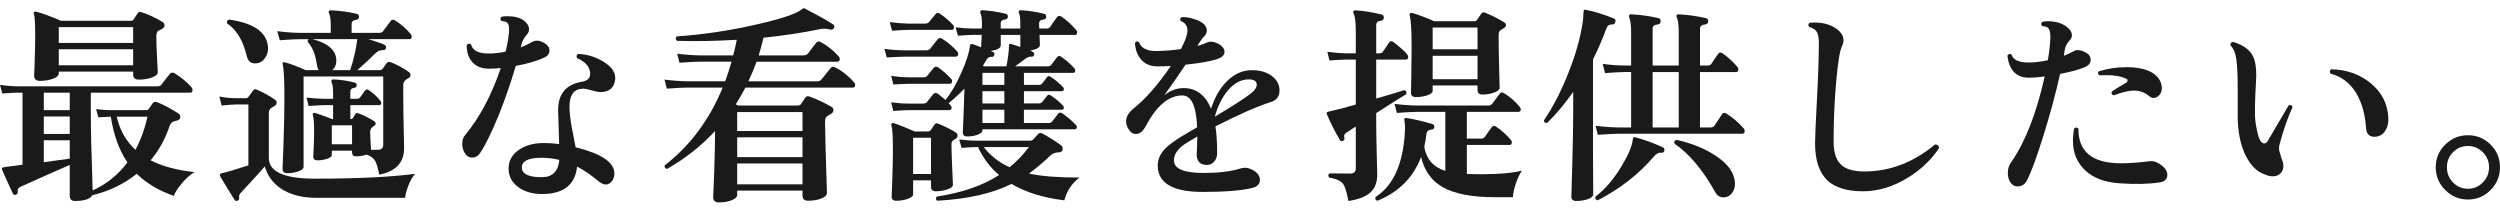 <?xml version="1.0" encoding="UTF-8"?>
<svg id="_レイヤー_2" xmlns="http://www.w3.org/2000/svg" version="1.1" viewBox="0 0 213.587 18">
  <!-- Generator: Adobe Illustrator 29.4.0, SVG Export Plug-In . SVG Version: 2.1.0 Build 152)  -->
  <defs>
    <style>
      .st0 {
        fill: #1a1a1a;
      }
    </style>
  </defs>
  <g id="_レイヤー_1-2">
    <path class="st0" d="M16.613,14.703c-.384.229-.756.564-1.115,1.009-.324.384-.54.726-.648,1.025-1.296-.456-2.353-1.086-3.168-1.89-1.092.876-2.358,1.487-3.798,1.836-.181.324-.673.486-1.477.486-.3,0-.449-.145-.449-.433v-2.646c-1.513.66-2.904,1.277-4.177,1.854-.216.096-.306.24-.27.433.023.132-.024.216-.145.252-.132.048-.222.018-.27-.091-.492-1.067-.798-1.745-.918-2.033-.024-.072-.024-.126,0-.162.023-.036.234-.078.63-.126.252-.024.624-.072,1.116-.145v-6.156h-.504c-.169,0-.576.024-1.225.072L-.002,7.251c.491.071.966.113,1.422.126h12.006c.18,0,.306-.055.378-.162.12-.168.354-.469.702-.9.107-.132.245-.149.414-.054.563.348,1.044.744,1.439,1.188.061.072.09.15.09.234,0,.156-.065.233-.197.233H7.758v1.585c0,1.571.054,3.827.162,6.768,1.188-.54,2.178-1.338,2.97-2.395-.708-1.031-1.183-2.333-1.422-3.905-.156,0-.511.018-1.062.054l-.197-.702c.491.061.918.09,1.277.09h2.988c.12,0,.204-.042.252-.126.096-.132.204-.288.324-.468.084-.12.204-.149.359-.09.528.204,1.135.521,1.818.954.12.084.18.18.18.288,0,.18-.096.291-.288.333-.191.042-.317.081-.378.117-.107.071-.191.186-.252.342-.359,1.092-.899,2.069-1.62,2.934.973.504,2.221.84,3.744,1.008ZM13.878,1.869c.119.072.18.169.18.288,0,.12-.066.223-.198.307-.228.12-.348.18-.359.18-.097.096-.145.252-.145.468,0,.468.021,1.086.063,1.854s.062,1.164.062,1.188c0,.192-.168.349-.504.468-.336.12-.708.181-1.116.181-.324,0-.485-.145-.485-.433v-.252h-6.354v.145c0,.191-.168.348-.504.468s-.708.18-1.116.18c-.324,0-.485-.149-.485-.45,0,.049.015-.359.045-1.224.029-.864.045-1.602.045-2.214,0-.983-.036-1.59-.108-1.818-.036-.083-.03-.144.019-.18.048-.036.119-.042.216-.018.491.132,1.188.39,2.088.773h5.958c.096,0,.168-.029.216-.09l.378-.576c.072-.096.174-.119.306-.072.576.181,1.177.457,1.801.828h-.003ZM5.958,9.411v-1.494h-2.215v1.494h2.215ZM5.958,11.445v-1.494h-2.215v1.494s2.215,0,2.215,0ZM5.958,13.552v-1.566h-2.215v1.872c.9-.12,1.639-.222,2.215-.306ZM11.376,3.67v-1.351h-6.354v1.351h6.354ZM11.376,5.577v-1.368h-6.354v1.368h6.354ZM12.6,9.97h-2.628c.264,1.151.798,2.094,1.602,2.826.456-.853.798-1.794,1.026-2.826Z"/>
    <path class="st0" d="M35.477,14.849c-.204.204-.393.521-.566.954-.174.432-.273.798-.297,1.098h-7.578c-1.272,0-2.311-.282-3.114-.846-.66-.48-1.092-1.092-1.296-1.836-.528.6-1.194,1.332-1.998,2.195-.156.145-.222.288-.198.433.024.144-.012.239-.107.288-.133.06-.229.036-.288-.072-.336-.517-.744-1.183-1.225-1.998-.023-.072-.029-.132-.018-.18.023-.036.078-.066.162-.09.288-.048,1.044-.271,2.268-.666v-5.202h-1.098c-.204,0-.601.029-1.188.09l-.197-.774c.468.097.924.145,1.368.145h.899c.096,0,.171-.039.226-.117.054-.078.188-.261.404-.549.072-.108.181-.126.324-.055.552.24,1.062.522,1.53.847.096.071.144.162.144.27s-.051.192-.152.252c-.103.061-.201.12-.298.181-.144.084-.216.233-.216.449v3.834c0,1.177,1.314,1.765,3.942,1.765,3.588,0,6.443-.138,8.567-.414v-.002ZM22.895,3.993c.036.36-.048.679-.252.954-.204.312-.485.468-.846.468-.384,0-.624-.216-.72-.647-.312-1.308-.87-2.232-1.674-2.772-.049-.18.012-.288.18-.323,2.1.3,3.204,1.073,3.312,2.321h0ZM35.099,2.913c.048.072.072.145.072.217,0,.144-.066.216-.198.216h-3.491c.587.18,1.037.336,1.35.468.12.061.168.156.144.288-.023.12-.107.18-.252.18-.228-.012-.438.072-.63.252-.432.433-.954.918-1.565,1.458h1.907c.12,0,.217-.054.288-.162.12-.18.223-.323.307-.432s.197-.138.342-.09c.624.252,1.158.546,1.602.882.072.061.103.144.091.252,0,.097-.049.168-.145.216-.312.156-.468.354-.468.595v.792c0,.876.012,1.865.036,2.97.023,1.104.036,1.649.036,1.638,0,1.236-.709,1.992-2.124,2.269-.12-.601-.24-.996-.36-1.188-.156-.252-.402-.426-.738-.522-.276.097-.57.145-.882.145-.229,0-.342-.108-.342-.324v-.162h-1.729v.36c0,.132-.132.243-.396.333-.265.09-.546.135-.846.135-.229,0-.343-.107-.343-.324,0,.024.012-.233.036-.773s.036-1.02.036-1.44c0-.659-.036-1.104-.108-1.332-.023-.071-.015-.123.027-.152.042-.03.093-.039.153-.027.312.084.798.258,1.458.521h.09v-1.188h-.756c-.216,0-.66.024-1.332.072l-.18-.721c.516.061,1.02.097,1.512.108h.756v-.468c0-.468-.042-.78-.126-.937-.036-.071-.036-.132,0-.18.023-.06.078-.084.162-.072.624.024,1.229.114,1.817.271.12.024.174.102.162.233-.012.133-.084.204-.216.217-.216.023-.324.132-.324.323v.612h.576c.12,0,.216-.054.288-.162.168-.24.297-.42.387-.54.091-.12.201-.132.333-.036.396.276.721.576.973.9.071.084.096.168.071.252-.023.084-.078.126-.161.126h-2.467v1.188h.019c.096,0,.162-.029.198-.09.083-.144.155-.258.216-.342.06-.084.149-.102.27-.054.516.204.966.432,1.351.684.071.048.107.114.107.198-.012.084-.054.144-.126.18-.228.133-.342.295-.342.486,0,.252.023.774.072,1.566h.576c.312,0,.468-.145.468-.433v-5.832h-6.805v7.723c0,.144-.144.27-.432.378-.288.107-.606.162-.954.162-.276,0-.414-.127-.414-.379,0,.108.027-.581.081-2.069.055-1.488.081-2.802.081-3.942,0-1.571-.048-2.531-.144-2.88-.024-.084-.019-.144.018-.18s.096-.042.18-.019c.48.133,1.068.354,1.765.666h1.116c-.061-.084-.103-.18-.126-.288-.085-.527-.169-.905-.252-1.134-.12-.372-.312-.708-.576-1.008,0-.096.036-.168.107-.216h-.773c-.301,0-.87.03-1.71.09l-.217-.774c.648.084,1.284.133,1.908.145h2.664v-.576c0-.54-.048-.9-.144-1.08-.048-.084-.048-.155,0-.216.036-.048.09-.066.162-.054.792.035,1.529.138,2.214.306.132.036.191.126.18.27-.012.145-.096.223-.252.234-.252.036-.378.156-.378.36v.756h2.358c.155,0,.27-.054.342-.162.204-.288.414-.57.63-.846.096-.132.222-.15.378-.055.492.301.941.69,1.35,1.17v-.002ZM30.527,3.346h-3.816c1.271.336,1.944.899,2.016,1.691.036.408-.078.727-.342.954h1.53c.288-.84.492-1.722.612-2.646h0ZM30.077,12.327v-1.62h-1.729v1.62h1.729Z"/>
    <path class="st0" d="M46.557,3.705c.258.156.387.36.387.612,0,.265-.144.462-.432.594-.648.301-1.465.54-2.448.721-.408,1.392-.895,2.796-1.458,4.212-.612,1.488-1.141,2.562-1.584,3.222-.18.264-.408.396-.685.396s-.492-.139-.647-.414c-.132-.217-.198-.475-.198-.774s.078-.54.234-.72c1.235-1.477,2.256-3.391,3.06-5.742-.324.036-.63.054-.918.054-.66.024-1.17-.168-1.53-.576-.312-.359-.468-.834-.468-1.422.108-.155.234-.18.378-.071.12.527.636.786,1.548.773.444,0,.912-.054,1.404-.162.145-.6.24-1.157.288-1.674.036-.432-.03-.708-.198-.828-.071-.048-.228-.09-.468-.126-.107-.144-.09-.264.054-.359.156-.024.318-.036.486-.036.6,0,1.068.126,1.404.378.288.228.432.474.432.737,0,.169-.061.318-.18.45-.252.276-.414.588-.486.937l-.036.162c.36-.145.685-.3.973-.469.132-.071.27-.107.414-.107.191,0,.416.078.675.233h-.001ZM52.56,6.766c-.084.732-.498,1.098-1.242,1.098-.204,0-.462-.048-.774-.144-.312-.096-.546-.145-.701-.145-.792,0-1.188.511-1.188,1.53,0,.492.065,1.086.198,1.782.107.563.216,1.128.324,1.691,2.207.553,3.312,1.296,3.312,2.232,0,.24-.061.45-.18.63-.156.216-.342.324-.559.324-.155,0-.348-.084-.575-.252-.169-.145-.343-.282-.522-.414-.456-.348-.906-.636-1.35-.864-.156,1.512-1.104,2.292-2.845,2.34-.888.024-1.617-.174-2.187-.594s-.844-.972-.819-1.656c.024-.647.33-1.163.918-1.548.552-.372,1.254-.558,2.106-.558.432,0,.864.03,1.296.09-.061-1.752-.09-2.718-.09-2.898,0-1.392.678-2.201,2.034-2.43.504-.072.737-.33.701-.774-.048-.527-.42-.941-1.115-1.241-.084-.168-.049-.288.107-.36.792.036,1.527.27,2.205.702s.993.918.945,1.458h0ZM47.789,13.66c-.504-.119-1.014-.18-1.529-.18-1.093,0-1.65.264-1.675.792-.012.3.136.522.441.666s.753.21,1.341.198c.853-.024,1.326-.516,1.422-1.477h0Z"/>
    <path class="st0" d="M72.971,7.035c.06.061.09.133.09.217,0,.155-.065.233-.197.233h-9.181c-.276.517-.552.996-.828,1.44.072.023.145.054.217.09h5.075c.132,0,.229-.042.288-.126.012-.036.138-.222.378-.559.072-.119.198-.144.378-.071.624.228,1.236.516,1.836.863.12.072.181.169.181.288,0,.145-.09.265-.271.36-.084.036-.197.108-.342.216-.072.084-.108.246-.108.486,0,.624.055,2.628.162,6.012,0,.192-.162.352-.485.478-.324.126-.696.188-1.116.188-.324,0-.486-.15-.486-.45v-.414h-5.58v.36c0,.18-.155.333-.468.459s-.672.189-1.08.189c-.336,0-.504-.15-.504-.45,0,.023.03-.721.09-2.232.048-1.56.072-2.7.072-3.42-1.176,1.272-2.544,2.353-4.104,3.24-.168-.036-.233-.138-.197-.306,2.172-1.681,3.821-3.895,4.95-6.643h-3.061c-.288,0-.858.03-1.71.09l-.198-.773c.636.084,1.272.132,1.908.144h3.276c.204-.552.384-1.109.54-1.674h-2.736c-.288,0-.858.03-1.71.09l-.198-.773c.636.084,1.272.132,1.908.144h2.88c.12-.456.222-.9.306-1.332-1.8.108-3.504.138-5.111.09-.133-.132-.139-.258-.019-.378,2.256-.155,4.536-.498,6.841-1.025,2.147-.492,3.432-.925,3.852-1.297.048-.035.084-.06.108-.071.048-.024.102-.019.161.018.996.517,1.788.96,2.376,1.332.133.084.162.192.091.324-.061.132-.175.174-.343.126-.275-.072-.546-.084-.81-.036-1.488.312-3.108.558-4.86.738-.132.54-.27,1.044-.414,1.512h3.816c.18,0,.312-.054.396-.162.192-.252.427-.558.702-.918.108-.132.24-.149.396-.054.588.324,1.098.731,1.53,1.224.06.072.09.145.09.216,0,.156-.072.234-.216.234h-6.895c-.204.564-.438,1.122-.702,1.674h5.868c.168,0,.294-.054.378-.162.216-.264.474-.582.774-.954.096-.132.228-.155.396-.071.564.275,1.104.701,1.62,1.277h0ZM68.561,11.193v-1.62h-5.58v1.62h5.58ZM68.561,13.426v-1.692h-5.58v1.692h5.58ZM68.561,15.747v-1.781h-5.58v1.781h5.58Z"/>
    <path class="st0" d="M81.773,4.39c.06.06.09.126.09.198,0,.168-.072.252-.216.252h-4.212c-.36,0-.918.023-1.675.071l-.197-.737c.588.084,1.206.126,1.854.126h1.729c.144,0,.258-.055.342-.162.191-.252.401-.516.63-.792.108-.12.234-.132.378-.036.516.336.942.696,1.278,1.08h0ZM81.432,2.14c.048.06.071.12.071.18,0,.156-.065.234-.197.234h-3.744c-.217,0-.666.024-1.351.071l-.197-.737c.527.071,1.044.114,1.548.126h1.494c.144,0,.252-.048.323-.145l.54-.647c.108-.145.234-.162.378-.055.408.276.786.601,1.135.973ZM91.943,2.571c.084.084.107.174.072.271-.024.096-.079.144-.162.144h-3.042c.023.66.036.942.036.846,0,.229-.276.391-.828.486.252.097.365.21.342.342-.036.133-.108.192-.216.181-.181-.024-.369.042-.567.197-.198.156-.483.366-.854.63h2.808c.12,0,.216-.045.288-.135s.233-.303.486-.639c.096-.132.209-.15.342-.054.479.336.863.672,1.151,1.008.061.084.078.168.055.252-.024.084-.078.126-.162.126h-4.212v1.026h1.277c.132,0,.234-.048.307-.145.036-.048.162-.216.378-.504.084-.12.191-.132.324-.036.359.229.707.517,1.044.864.071.072.096.15.071.233-.023.085-.084.126-.18.126h-3.222v1.045h1.277c.132,0,.234-.048.307-.145.036-.036.162-.198.378-.486.084-.119.191-.138.324-.054.359.229.707.517,1.044.864.071.084.096.168.071.252-.023.072-.084.107-.18.107h-3.222v1.135h2.124c.132,0,.233-.048.306-.145.228-.3.39-.513.486-.639s.216-.141.359-.045c.492.348.882.684,1.17,1.008.072.072.097.15.072.234-.036.084-.096.126-.18.126h-7.884v.09c0,.144-.136.267-.405.369-.271.102-.567.152-.892.152-.252,0-.378-.119-.378-.359,0,.012.021-.475.063-1.458.042-.984.068-1.74.081-2.269-.432.444-.882.858-1.351,1.242.168.168.253.288.253.36,0,.156-.066.233-.198.233h-3.42c-.229,0-.685.024-1.368.072l-.18-.738c.527.072,1.037.108,1.529.108h1.188c.155,0,.27-.042.342-.126l.522-.666c.107-.132.239-.15.396-.054.18.132.402.312.666.54.492-.624.945-1.404,1.359-2.341.414-.936.656-1.691.729-2.268.012-.144.09-.198.234-.162.155.048.396.139.72.271v-.019c0,.013.018-.336.054-1.044h-.737c-.205,0-.637.024-1.297.072l-.197-.72c.552.071,1.05.107,1.494.107h.737c.012-.12.019-.233.019-.342,0-.492-.042-.81-.126-.954-.036-.072-.036-.132,0-.18.023-.061.077-.09.162-.09.659.035,1.325.138,1.998.306.132.036.191.126.18.27-.024.133-.103.204-.234.217-.252.023-.378.138-.378.342v.432h1.674v-.342c0-.492-.036-.81-.107-.954-.048-.072-.055-.132-.019-.18.024-.061.078-.09.162-.09.66.035,1.326.138,1.998.306.132.036.192.126.18.27-.012.133-.09.204-.233.217-.252.023-.378.138-.378.342,0,.132.006.276.018.432h.612c.144,0,.252-.048.324-.144.18-.276.371-.552.576-.828.096-.132.222-.15.378-.054.468.323.888.708,1.26,1.151l.002.005ZM81.27,6.747c.048.049.071.108.071.181,0,.156-.065.233-.197.233h-3.456c-.229,0-.685.019-1.368.055l-.18-.738c.527.084,1.037.126,1.529.126h1.225c.144,0,.252-.042.323-.126l.54-.666c.108-.132.24-.15.396-.054.396.275.768.605,1.116.989h.001ZM81.684,11.339c.083.06.126.144.126.252,0,.12-.066.216-.198.288-.168.096-.265.174-.288.233-.024.061-.036.15-.036.271,0,.359.021,1.011.063,1.952.042.942.062,1.426.062,1.449,0,.156-.156.288-.468.396-.312.107-.643.162-.99.162-.276,0-.414-.126-.414-.378v-.559h-1.53v1.206c0,.145-.152.271-.459.378-.306.108-.633.162-.98.162-.265,0-.396-.12-.396-.36,0,.048.019-.423.055-1.412.036-.99.054-1.839.054-2.548,0-1.151-.042-1.854-.126-2.105-.024-.072-.012-.132.036-.18s.107-.055.18-.019c.54.18,1.128.414,1.764.702h1.135c.119,0,.21-.048.27-.144.061-.097.156-.24.288-.433.084-.12.192-.149.324-.09.636.264,1.146.522,1.53.774l-.002.003ZM79.541,14.865v-3.096h-1.53v3.096h1.53ZM92.231,15.172c-.66.492-1.093,1.14-1.296,1.943-1.801-.216-3.307-.684-4.519-1.403-1.62.815-3.738,1.296-6.354,1.439-.133-.12-.139-.24-.019-.36,2.148-.323,3.918-.936,5.311-1.836-.769-.659-1.368-1.458-1.8-2.394h-.091c-.204,0-.642.024-1.313.072l-.198-.721c.552.072,1.05.108,1.494.108h4.536c.119,0,.216-.036.288-.108.191-.216.336-.371.432-.468.096-.096.216-.107.36-.036.611.336,1.151.679,1.62,1.026.071.061.107.144.107.252,0,.204-.09.312-.27.324-.336,0-.601.096-.792.288-.601.575-1.206,1.086-1.818,1.529,1.056.229,2.496.343,4.32.343l.002.002ZM85.806,7.252v-1.026h-1.872v1.026h1.872ZM85.806,8.837v-1.045h-1.872v1.045h1.872ZM85.806,10.51v-1.135h-1.872v1.135h1.872ZM87.173,4.012v-1.026h-1.674v.882c0,.24-.288.402-.864.486.097.036.168.066.217.09.107.048.138.139.09.271-.036.107-.108.155-.216.144-.204-.012-.352.066-.441.234s-.195.348-.315.54l.091.035h1.926c.144-.779.216-1.367.216-1.764,0-.132.065-.18.198-.144.18.06.438.144.773.252h0ZM87.911,12.562h-3.87c.576.744,1.314,1.32,2.214,1.728.601-.491,1.152-1.067,1.656-1.728Z"/>
    <path class="st0" d="M108.594,8.709c-1.2.385-2.784,1.08-4.752,2.089.096.624.144,1.386.144,2.285,0,.288-.084.528-.252.721-.168.191-.372.288-.611.288-.589,0-.883-.3-.883-.9,0-.06.01-.267.027-.621.018-.354.027-.657.027-.909-.673.385-1.11.66-1.314.828-.48.396-.708.816-.684,1.26.036.685.882,1.026,2.538,1.026,1.283,0,2.327-.126,3.132-.378.288-.096.563-.09.828.018.563.229.846.547.846.954,0,.349-.216.576-.648.685-.912.228-2.321.342-4.229.342-2.532,0-3.816-.731-3.853-2.196-.012-.527.181-1.008.576-1.439.3-.324.792-.696,1.477-1.116.216-.132.653-.39,1.313-.774-.072-1.812-.492-2.718-1.26-2.718-1.164,0-2.208.876-3.132,2.628-.24.444-.522.666-.847.666-.228,0-.423-.12-.585-.359-.161-.24-.242-.486-.242-.738,0-.372.203-.727.611-1.062,1.068-.852,2.136-2.069,3.204-3.653-.396.023-.756.035-1.08.035-.624.013-1.109-.186-1.458-.594-.312-.348-.485-.815-.521-1.403.096-.156.21-.181.342-.072.191.528.72.78,1.584.756.6-.012,1.266-.065,1.998-.162.372-.708.558-1.235.558-1.584,0-.396-.186-.666-.558-.81-.097-.145-.072-.258.072-.343.3-.012.636.039,1.008.153s.653.252.846.414.288.357.288.585c0,.168-.061.318-.18.45-.168.168-.342.396-.522.684l-.107.181c.348-.097.617-.192.81-.288.264-.12.558-.103.882.054.42.204.63.45.63.738s-.24.504-.72.647c-.54.168-1.41.318-2.61.45-.659.984-1.266,1.854-1.817,2.61.527-.408,1.073-.612,1.638-.612,1.092,0,1.878.588,2.358,1.764.3-.947.737-1.716,1.313-2.304.636-.66,1.362-.99,2.179-.99.743,0,1.338.187,1.781.559.384.323.576.708.576,1.151,0,.517-.24.853-.72,1.008v-.004ZM106.865,7.989c.336-.264.504-.516.504-.756,0-.3-.228-.45-.684-.45-.672,0-1.284.336-1.836,1.008-.468.589-.822,1.314-1.062,2.179,1.452-.864,2.479-1.524,3.078-1.98h0Z"/>
    <path class="st0" d="M120.311,4.857c0,.156-.071.234-.216.234h-2.52v3.33c1.08-.312,1.878-.552,2.394-.721.168.049.229.162.181.343-.54.323-1.398.863-2.574,1.619v.648c0,.696.015,1.645.045,2.844.029,1.2.045,1.776.045,1.729,0,.647-.174,1.146-.522,1.494-.384.396-1.032.659-1.943.792-.145-.757-.294-1.242-.45-1.458-.204-.265-.601-.444-1.188-.54-.12-.145-.107-.265.036-.36.517.012,1.099.018,1.746.018.324,0,.486-.149.486-.449v-3.564c-.108.061-.385.24-.828.54-.156.096-.204.24-.144.432.023.12-.019.204-.126.252-.108.049-.192.024-.253-.071-.384-.636-.756-1.368-1.115-2.196-.024-.06-.03-.114-.019-.162.024-.036.072-.06.145-.072.815-.18,1.596-.384,2.34-.611v-3.834h-.918c-.204,0-.648.023-1.332.071l-.18-.737c.563.071,1.067.114,1.512.126h.918v-1.836c0-.816-.061-1.332-.18-1.549-.049-.083-.055-.155-.019-.216.036-.048.096-.071.18-.071.66.035,1.404.155,2.232.359.132.036.191.133.18.288-.012.145-.096.223-.252.234-.264.036-.396.162-.396.378v2.412h.306c.108,0,.198-.048.271-.145.119-.18.294-.438.521-.773.108-.145.234-.156.378-.036.84.636,1.26,1.056,1.26,1.26v-.002ZM130.031,14.577c-.192.265-.366.628-.522,1.089-.156.462-.24.855-.252,1.18h-1.565c-1.956,0-3.438-.288-4.446-.864-.948-.54-1.561-1.397-1.836-2.574-.66,1.752-1.902,3-3.727,3.744-.168-.048-.222-.156-.161-.324,1.584-1.02,2.423-2.987,2.52-5.903,0-.168-.018-.372-.054-.612-.024-.084-.021-.146.009-.189.029-.042.087-.057.171-.045.731.12,1.47.295,2.214.522.12.036.174.126.162.27-.024.12-.103.187-.234.198-.264.012-.414.145-.449.396-.036.372-.097.731-.181,1.08.181,1.056.78,1.739,1.8,2.052v-5.04h-2.43c-.3,0-.87.03-1.71.09l-.198-.774c.637.084,1.272.133,1.908.145h6.103c.155,0,.27-.054.342-.162.204-.288.414-.57.63-.846.096-.132.216-.15.36-.055.504.301.953.69,1.35,1.17.06.072.09.145.09.217,0,.144-.066.216-.198.216h-4.409v2.286h1.224c.144,0,.252-.055.324-.162.168-.252.359-.522.576-.811.096-.132.222-.149.378-.054.468.324.888.702,1.26,1.134.072.097.096.192.072.288-.024.097-.085.145-.181.145h-3.653v2.483c.359.013.779.019,1.26.019,1.464,0,2.615-.103,3.456-.307l-.003-.002ZM128.537,1.924c.084.06.126.138.126.233-.012.097-.066.175-.162.234-.192.107-.312.187-.36.233-.071.085-.107.217-.107.396,0,.72.015,1.656.045,2.808.029,1.152.045,1.71.045,1.675,0,.155-.156.291-.468.404-.312.114-.648.171-1.008.171-.276,0-.414-.132-.414-.396v-.378h-3.834v.45c0,.155-.15.285-.45.387-.301.102-.63.153-.99.153-.276,0-.414-.126-.414-.379,0,.085.009-.354.027-1.313.018-.96.026-1.836.026-2.628,0-1.368-.054-2.256-.162-2.664-.023-.072-.015-.126.027-.162s.105-.048.189-.036c.552.156,1.176.391,1.872.702h3.456c.083,0,.161-.051.233-.153s.187-.267.342-.495c.084-.107.187-.138.307-.09.659.276,1.218.559,1.674.847h0ZM126.233,4.209v-1.854h-3.834v1.854h3.834ZM126.233,6.766v-1.998h-3.834v1.998h3.834Z"/>
    <path class="st0" d="M138.006,1.869c-.036.145-.114.217-.234.217-.265-.013-.438.096-.522.323-.336.912-.72,1.8-1.151,2.664v8.227c.012,2.244.018,3.342.018,3.294,0,.168-.146.306-.44.414-.295.107-.628.162-.999.162-.288,0-.433-.126-.433-.379,0,.145.027-.762.081-2.718s.081-3.498.081-4.626v-1.602c-.696.996-1.439,1.884-2.231,2.664-.181.012-.271-.066-.271-.234.78-1.14,1.476-2.49,2.088-4.05.648-1.608,1.068-3.132,1.26-4.572,0-.24.019-.504.055-.792.036-.036.102-.042.197-.018.769.156,1.561.402,2.376.737.12.049.162.145.127.288h-.002ZM142.199,12.851c-.024.144-.102.21-.233.198-.229-.036-.444.065-.648.306-1.32,1.536-2.928,2.79-4.824,3.762-.18-.048-.24-.156-.18-.324.828-.636,1.572-1.505,2.231-2.609.588-.973.906-1.734.954-2.286.012-.156.091-.21.234-.162.731.192,1.506.475,2.322.846.119.061.168.15.144.271v-.002ZM148.968,10.959c.06.072.09.15.09.234,0,.156-.072.234-.216.234h-10.603c-.3,0-.876.03-1.728.09l-.198-.774c.647.084,1.284.133,1.908.145h1.134v-4.734h-.522c-.3,0-.87.03-1.71.09l-.197-.792c.636.097,1.271.145,1.907.145h.522v-2.772c0-.659-.054-1.104-.162-1.332-.036-.071-.036-.138,0-.197.024-.061.084-.084.18-.072.769.036,1.542.144,2.322.324.132.035.191.132.18.287-.012.156-.096.24-.252.253-.288.023-.432.149-.432.378v3.132h2.232v-2.772c0-.659-.055-1.104-.162-1.332-.049-.071-.055-.138-.019-.197.036-.061.102-.084.198-.072.756.036,1.523.144,2.304.324.145.035.21.132.198.287-.024.156-.114.24-.27.253-.288.023-.433.149-.433.378v3.132h.648c.144,0,.252-.048.324-.145.155-.252.348-.533.575-.846.097-.144.223-.162.378-.054.48.336.906.726,1.278,1.17.048.06.072.132.072.216,0,.144-.066.216-.198.216h-3.078v4.734h.882c.168,0,.288-.055.36-.162.228-.36.438-.678.63-.954.108-.156.246-.174.414-.054.528.336,1.008.75,1.44,1.241l.004-.002ZM143.424,10.889v-4.734h-2.232v4.734h2.232ZM148.157,15.207c.048.169.072.331.072.486,0,.312-.09.585-.271.819-.18.233-.42.351-.72.351s-.534-.15-.702-.45c-1.044-1.884-2.202-3.264-3.474-4.14-.061-.18,0-.288.18-.324,1.272.288,2.352.721,3.24,1.296.948.601,1.506,1.255,1.674,1.962h0Z"/>
    <path class="st0" d="M165.652,12.67c-.672,1.008-1.571,1.854-2.699,2.537-1.248.757-2.509,1.135-3.78,1.135-1.368,0-2.382-.307-3.042-.918-.708-.672-1.062-1.734-1.062-3.187,0-.479.055-1.73.162-3.753.108-2.021.162-3.609.162-4.761,0-.42-.042-.72-.126-.9-.12-.264-.354-.438-.702-.521-.107-.145-.09-.264.055-.36.119-.012.245-.018.378-.018.924,0,1.644.252,2.16.756.228.228.342.479.342.756,0,.156-.042.324-.126.504-.181.349-.342,1.314-.486,2.898-.156,1.655-.234,3.414-.234,5.273,0,.889.204,1.533.612,1.936.408.401,1.074.603,1.998.603,2.196,0,4.212-.768,6.048-2.304.24,0,.354.107.342.324h-.002Z"/>
    <path class="st0" d="M178.217,4.497c.265.145.396.349.396.612,0,.276-.156.48-.468.612-.48.216-1.194.414-2.143.594-.372,1.668-.846,3.426-1.422,5.274s-1.044,3.12-1.404,3.815c-.18.349-.449.522-.81.522-.264,0-.475-.126-.63-.378-.132-.217-.198-.469-.198-.756,0-.349.084-.643.252-.883,1.225-1.739,2.19-4.199,2.898-7.38-.492.072-.918.108-1.278.108-1.128.024-1.764-.606-1.908-1.891.108-.155.229-.18.36-.071.132.443.618.666,1.458.666.492,0,1.038-.066,1.638-.198.12-.731.192-1.368.216-1.908.012-.456-.065-.75-.233-.882-.084-.06-.24-.102-.468-.126-.12-.132-.114-.252.018-.36.132-.036.288-.054.468-.054.624,0,1.14.144,1.548.432.336.24.504.498.504.774,0,.156-.06.294-.18.414-.24.264-.384.54-.432.828-.013.132-.036.3-.072.504.336-.132.63-.271.882-.414.228-.132.564-.084,1.008.144v.002ZM184.481,15.587c-.937.144-2.076.168-3.42.071-1.248-.084-2.221-.452-2.916-1.106-.696-.654-1.044-1.497-1.044-2.529,0-.336.035-.684.107-1.044.132-.12.252-.114.36.018-.013,1.921,1.14,2.904,3.456,2.952.744.013,1.632-.048,2.664-.18.228-.024.456.03.684.162.528.3.792.636.792,1.008s-.228.588-.684.648h.001ZM184.589,6.999c.072.181.108.354.108.522,0,.24-.072.441-.216.603-.145.162-.307.243-.486.243-.132,0-.252-.048-.36-.144-.384-.324-.821-.486-1.313-.486-.432,0-1.015.139-1.746.414-.168-.072-.216-.186-.144-.342.443-.288.846-.534,1.205-.738.084-.048.127-.107.127-.18.012-.084-.036-.145-.145-.18-.504-.24-1.254-.33-2.25-.271-.144-.096-.168-.21-.072-.342.744-.24,1.555-.36,2.431-.36.743,0,1.361.108,1.854.324s.828.528,1.008.936h0Z"/>
    <path class="st0" d="M195.857,9.16c-.408.9-.773,1.95-1.098,3.15-.036.144-.054.282-.054.414,0,.084.077.372.233.864.096.204.145.401.145.594,0,.252-.085.462-.252.63-.169.168-.385.252-.648.252-.216,0-.444-.054-.684-.162-.648-.204-1.188-.729-1.62-1.575-.433-.846-.666-1.917-.702-3.213v-2.7c0-.947-.036-1.71-.108-2.285-.071-.576-.24-.99-.504-1.242-.036-.181.036-.282.216-.307,1.021.301,1.632.822,1.836,1.566.097.336.145.756.145,1.26,0,.216-.024.738-.072,1.566-.036.731-.048,1.362-.036,1.89.012.408.072.846.181,1.314.144.72.348,1.08.611,1.08.132,0,.246-.097.342-.288.444-.769,1.026-1.758,1.746-2.971.181-.06.288-.006.324.162h-.001ZM204.048,10.132c.012.384-.066.714-.234.989-.192.337-.474.522-.846.559-.517.048-.792-.204-.828-.756-.072-1.152-.349-2.136-.828-2.952-.54-.888-1.272-1.446-2.196-1.674-.107-.156-.09-.282.055-.378,1.332.023,2.469.432,3.411,1.224.941.792,1.431,1.788,1.467,2.988h0Z"/>
    <path class="st0" d="M213.587,14.29c0,.757-.268,1.404-.801,1.944-.534.54-1.179.811-1.936.811s-1.403-.271-1.943-.811-.811-1.188-.811-1.944.271-1.4.811-1.935,1.188-.801,1.943-.801,1.401.267,1.936.801c.533.534.801,1.179.801,1.935ZM212.651,14.29c0-.504-.178-.933-.531-1.286s-.777-.531-1.27-.531c-.504,0-.93.177-1.277.531-.349.354-.522.782-.522,1.286s.174.937.522,1.297c.348.359.773.539,1.277.539.492,0,.915-.18,1.27-.539.354-.36.531-.792.531-1.297Z"/>
  </g>
</svg>